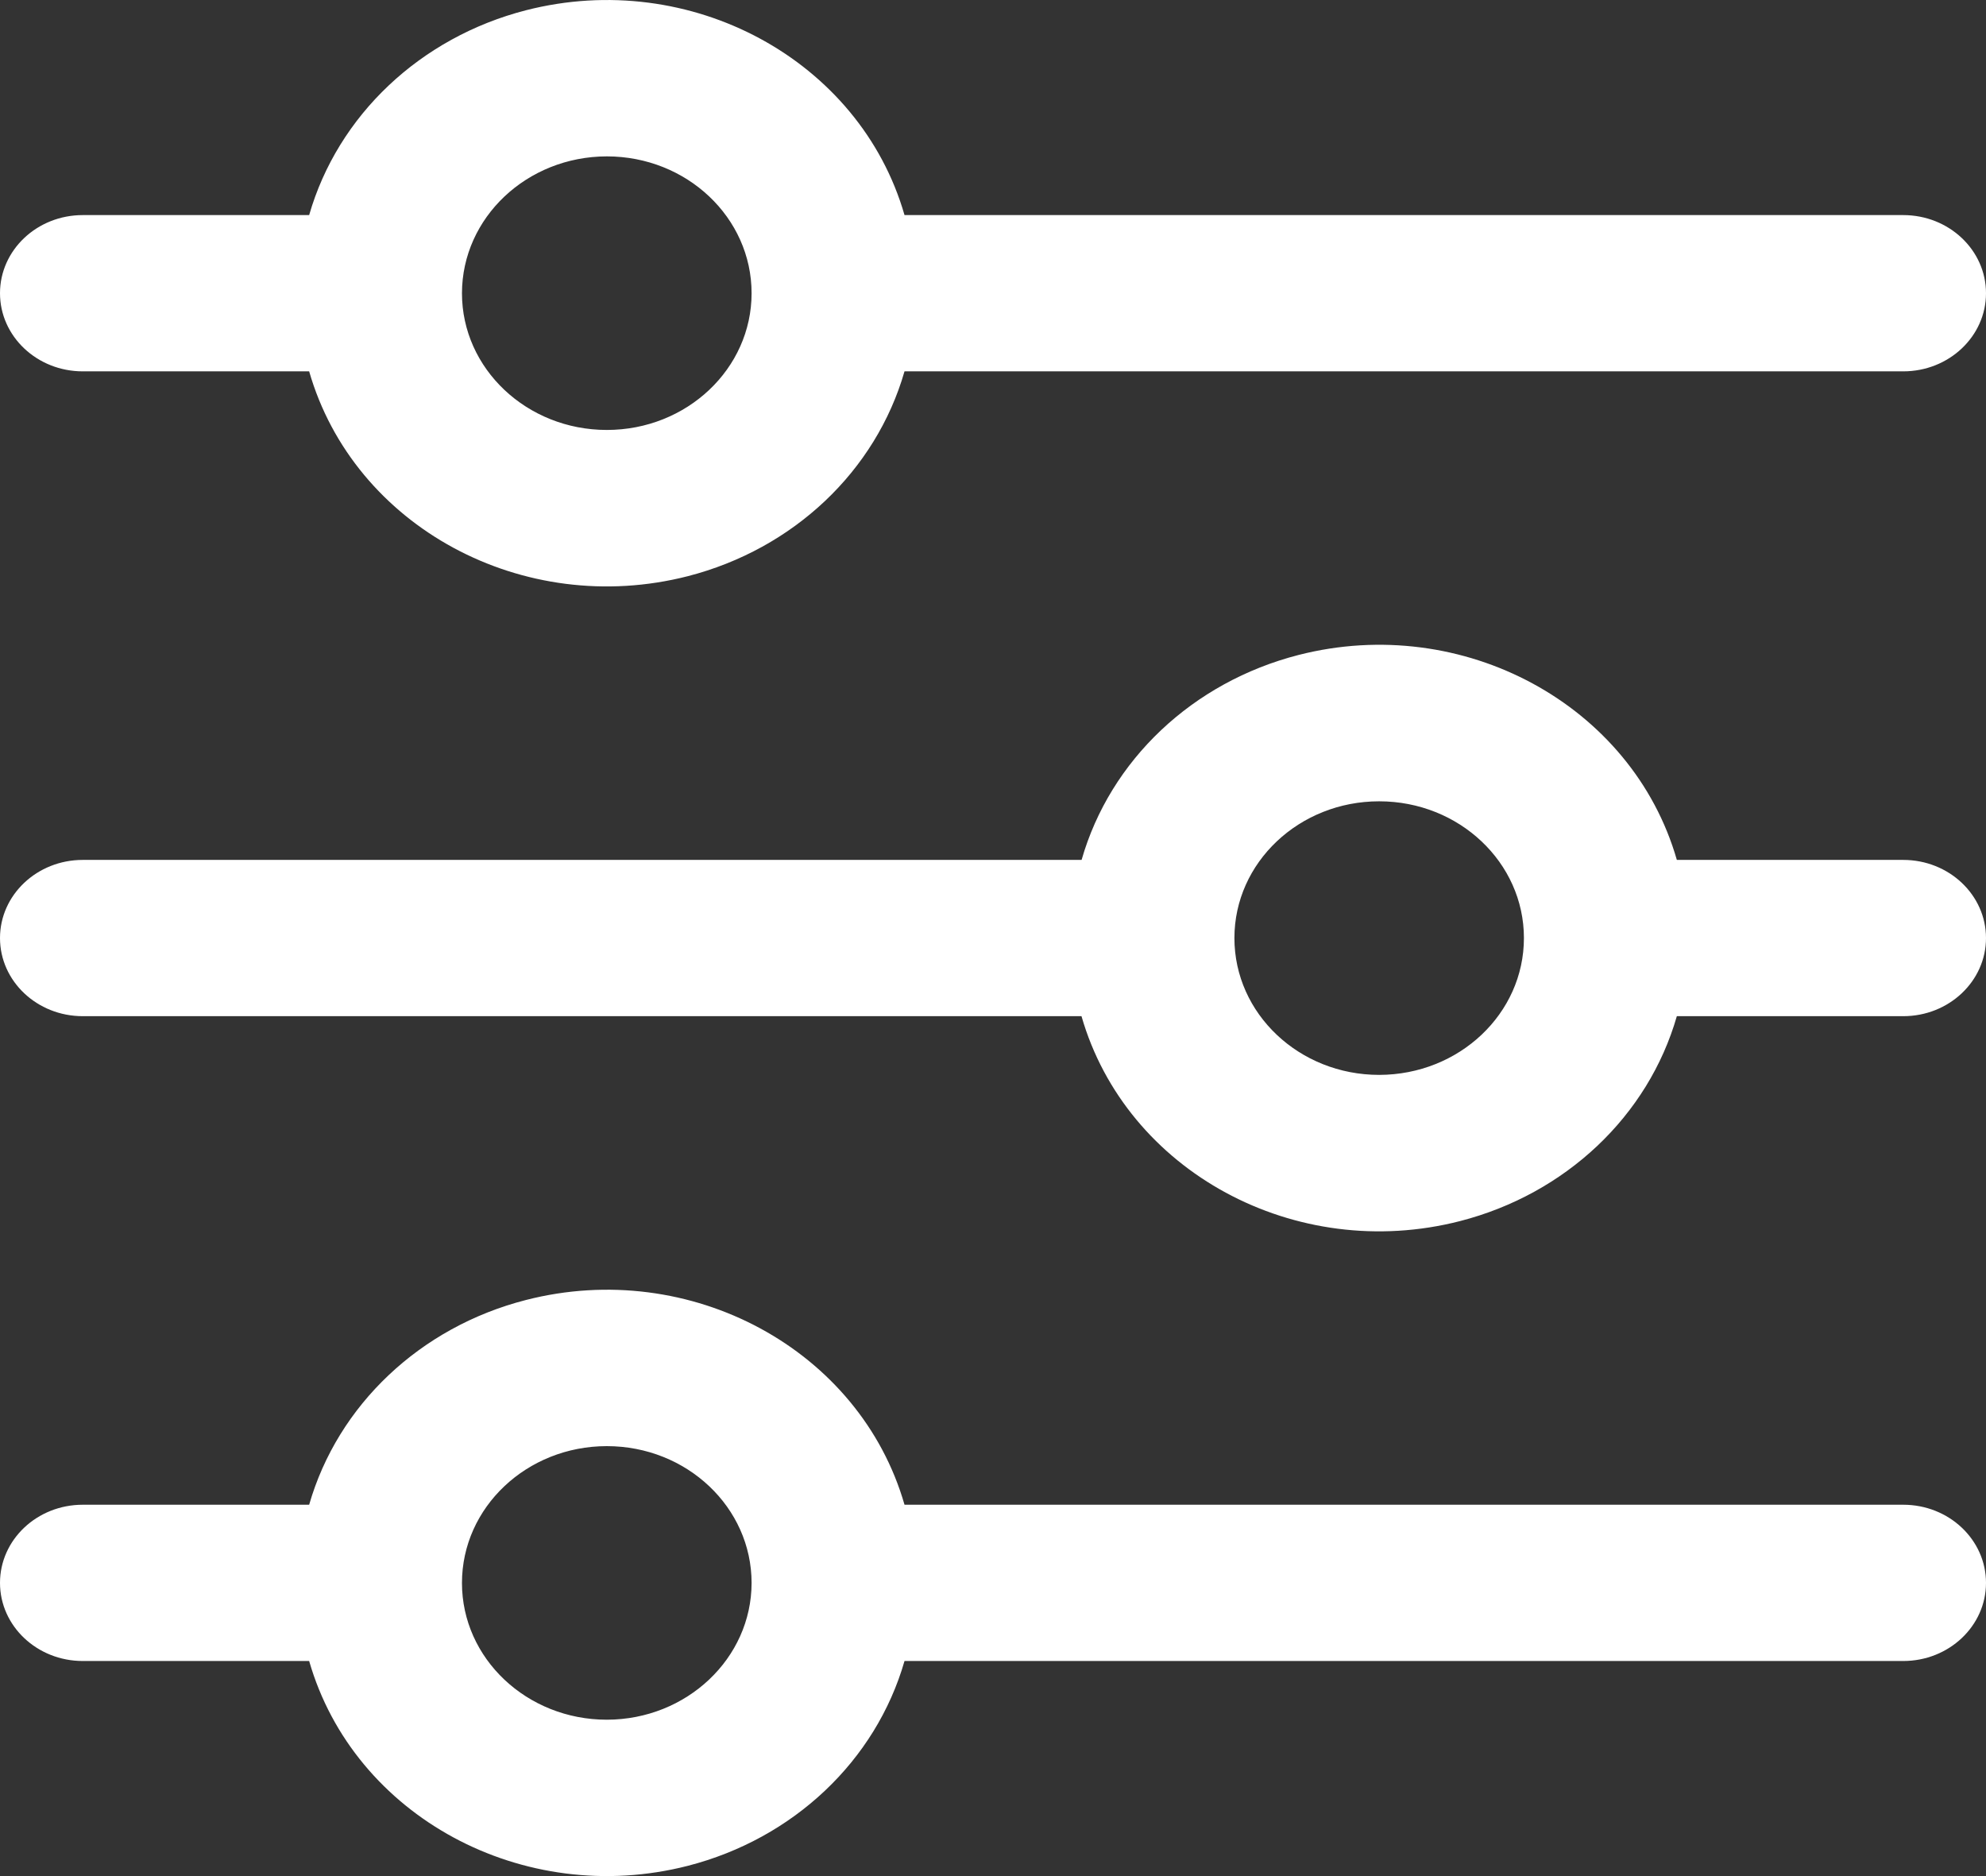 <svg width="18" height="17" viewBox="0 0 18 17" fill="none" xmlns="http://www.w3.org/2000/svg">
<rect x="0" y="0" width="18" height="17" fill="#333333" stroke="none"/>
<path d="M0.75 3.365H2.802C3.207 4.773 4.743 5.603 6.234 5.221C7.191 4.975 7.938 4.269 8.198 3.365H17.25C17.664 3.365 18 3.048 18 2.657C18 2.266 17.664 1.949 17.25 1.949H8.198C7.793 0.542 6.257 -0.289 4.767 0.093C3.81 0.339 3.062 1.045 2.802 1.949H0.75C0.336 1.949 0 2.266 0 2.657C0 3.048 0.336 3.365 0.75 3.365ZM5.5 1.417C6.225 1.417 6.812 1.972 6.812 2.657C6.812 3.341 6.225 3.896 5.5 3.896C4.775 3.896 4.187 3.341 4.187 2.657C4.188 1.973 4.775 1.418 5.5 1.417Z" fill="white"/>
<path d="M17.25 7.792H15.198C14.794 6.385 13.258 5.554 11.769 5.935C10.81 6.181 10.062 6.887 9.803 7.792H0.75C0.336 7.792 0 8.109 0 8.5C0 8.891 0.336 9.208 0.75 9.208H9.802C10.207 10.615 11.742 11.447 13.232 11.065C14.19 10.819 14.938 10.113 15.198 9.208H17.25C17.664 9.208 18 8.891 18 8.5C18 8.109 17.664 7.792 17.25 7.792ZM12.5 9.74C11.775 9.74 11.188 9.185 11.188 8.5C11.188 7.816 11.775 7.261 12.5 7.261C13.225 7.261 13.812 7.816 13.812 8.5C13.812 9.185 13.225 9.739 12.5 9.74Z" fill="white"/>
<path d="M17.25 13.635H8.198C7.793 12.228 6.257 11.397 4.766 11.78C3.81 12.025 3.062 12.731 2.802 13.635H0.75C0.336 13.635 0 13.952 0 14.343C0 14.734 0.336 15.051 0.75 15.051H2.802C3.207 16.459 4.743 17.289 6.234 16.907C7.191 16.661 7.938 15.955 8.198 15.051H17.25C17.664 15.051 18 14.734 18 14.343C18 13.952 17.664 13.635 17.25 13.635ZM5.5 15.583C4.775 15.583 4.187 15.028 4.187 14.344C4.187 13.659 4.775 13.104 5.5 13.104C6.225 13.104 6.812 13.659 6.812 14.344C6.811 15.027 6.224 15.582 5.5 15.583Z" fill="white"/>
</svg>
